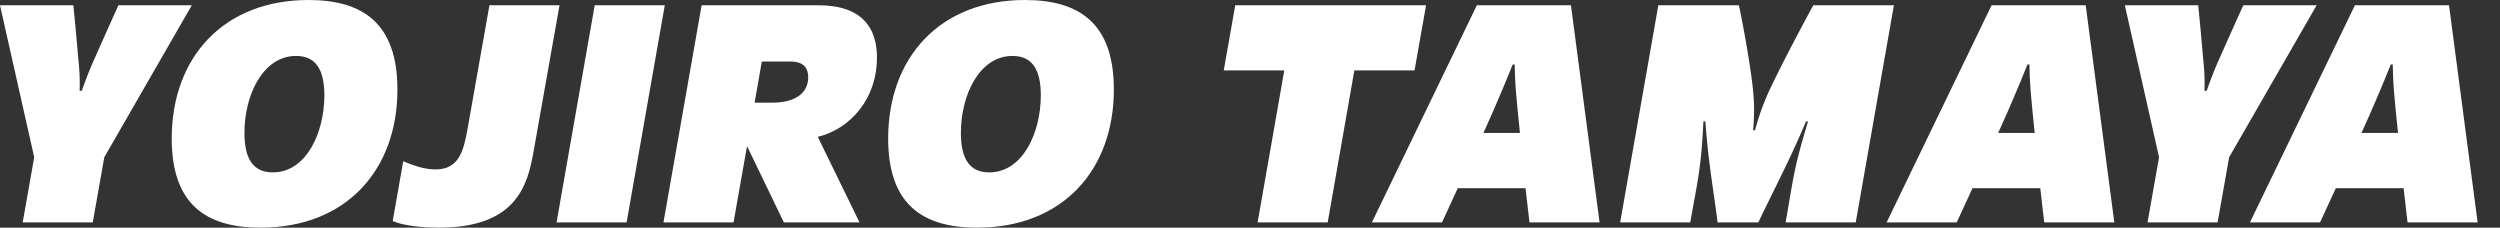 <svg xmlns="http://www.w3.org/2000/svg" xmlns:xlink="http://www.w3.org/1999/xlink" width="670.526" height="61.061" viewBox="0 0 670.526 61.061">
  <rect x="0" y="0" width="670.526" height="61.061" fill="#333333" stroke="none"/>
  <defs>
    <clipPath id="clip-path">
      <rect id="Rectangle_14738" data-name="Rectangle 14738" width="670.526" height="61.061" fill="#fff"/>
    </clipPath>
  </defs>
  <g id="Group_24535" data-name="Group 24535" clip-path="url(#clip-path)">
    <path id="Path_2672" data-name="Path 2672" d="M9.176,41.6,0,.834H19.677C20.47,8.862,20.734,12.217,21,15.217a56.622,56.622,0,0,1,.352,8.558h.618c.266-.97,2.029-5.647,3.354-8.558C29.912,4.892,31.411,1.628,31.765.834H51.442L27.969,41.6,24.882,59.07H6.087Z" transform="translate(0 0.578)" fill="#fff"/>
    <path id="Path_2673" data-name="Path 2673" d="M27.217,37.148C27.217,15.443,41.07,0,63.924,0,78.571,0,87.748,6.353,87.748,24c0,21.618-13.765,37.06-36.707,37.06-14.737,0-23.825-6.355-23.825-23.913m27.089,9.088c9.088,0,13.853-10.765,13.853-20.648C68.16,18.705,65.865,15,60.571,15c-8.912,0-13.853,10.5-13.853,20.646,0,6.883,2.295,10.589,7.588,10.589" transform="translate(18.843 0.001)" fill="#fff"/>
    <path id="Path_2674" data-name="Path 2674" d="M62.83,58.718,65.653,42.66c1.325.528,4.942,2.205,8.648,2.205,6.441,0,7.588-5.206,8.648-11.117L88.772.834h18.8L100.6,40.1c-1.589,8.912-4.5,20.382-25.414,20.382-3.97,0-9.352-.442-12.352-1.765" transform="translate(42.499 0.578)" fill="#fff"/>
    <path id="Path_2675" data-name="Path 2675" d="M99.031.834h18.793L107.591,59.07H88.8Z" transform="translate(60.476 0.578)" fill="#fff"/>
    <path id="Path_2676" data-name="Path 2676" d="M115.976.834h30.442c4.412,0,16.588,0,16.588,14.119,0,10.413-6.617,18.883-15.881,21.176l11.2,22.943H138.035L128.152,38.6l-3.617,20.472H105.742Zm18.971,26.119c6.353,0,9.618-2.736,9.618-6.795,0-4.236-3.618-4.236-5.03-4.236h-7.411l-1.941,11.031Z" transform="translate(72.208 0.578)" fill="#fff"/>
    <path id="Path_2677" data-name="Path 2677" d="M141.353,37.148C141.353,15.443,155.206,0,178.06,0c14.647,0,23.825,6.353,23.825,24,0,21.618-13.765,37.06-36.707,37.06-14.737,0-23.825-6.355-23.825-23.913m27.089,9.088c9.088,0,13.853-10.765,13.853-20.648C182.3,18.705,180,15,174.707,15c-8.912,0-13.853,10.5-13.853,20.646,0,6.883,2.295,10.589,7.588,10.589" transform="translate(96.863 0.001)" fill="#fff"/>
    <path id="Path_2678" data-name="Path 2678" d="M210.773,18.305H194.536L197.625.834H248.8l-3.088,17.472H229.568L222.419,59.07H203.626Z" transform="translate(133.683 0.578)" fill="#fff"/>
    <path id="Path_2679" data-name="Path 2679" d="M247.347.834h25.238l7.676,58.236h-18.8l-1.059-9.176H242.231L238,59.07H219.2Zm11.56,34.236c-.442-3.794-.618-6.353-.882-8.912-.266-2.911-.442-5.03-.53-9.442h-.53c-2.117,5.118-1.411,3.618-3.882,9.354-.883,2.119-2.295,5.3-3.972,9Z" transform="translate(148.759 0.578)" fill="#fff"/>
    <path id="Path_2680" data-name="Path 2680" d="M269.374.834h21.618c1.235,5.913,3.177,16.588,3.794,22.941a52.806,52.806,0,0,1,0,10.589h.53a63.93,63.93,0,0,1,3.706-10.411C301.4,18.835,305.993,9.924,310.934.834h21.618L322.317,59.07h-18.8c2.295-13.146,2.205-14.381,6-27.089h-.528c-4.678,11.031-8.472,18-12.8,27.089H285.257c-.97-8.118-2.471-15.707-3.264-27.089h-.53c-.618,12.618-1.411,15.089-3.529,27.089h-18.8Z" transform="translate(175.41 0.578)" fill="#fff"/>
    <path id="Path_2681" data-name="Path 2681" d="M329.519.834h25.238l7.676,58.236h-18.8l-1.059-9.176H324.4l-4.236,9.176h-18.8Zm11.56,34.236c-.442-3.794-.618-6.353-.882-8.912-.266-2.911-.442-5.03-.53-9.442h-.53c-2.117,5.118-1.411,3.618-3.882,9.354-.883,2.119-2.295,5.3-3.972,9Z" transform="translate(204.649 0.578)" fill="#fff"/>
    <path id="Path_2682" data-name="Path 2682" d="M348.3,41.6,339.122.834H358.8c.794,8.028,1.058,11.383,1.323,14.383a56.622,56.622,0,0,1,.352,8.558h.618c.266-.97,2.029-5.647,3.354-8.558,4.588-10.325,6.087-13.589,6.441-14.383h19.677L367.091,41.6,364,59.07H345.209Z" transform="translate(230.784 0.578)" fill="#fff"/>
    <path id="Path_2683" data-name="Path 2683" d="M388.281.834h25.238l7.676,58.236H402.4l-1.059-9.176H383.165l-4.236,9.176h-18.8Zm11.56,34.236c-.442-3.794-.618-6.353-.882-8.912-.266-2.911-.442-5.03-.53-9.442h-.53c-2.117,5.118-1.411,3.618-3.882,9.354-.883,2.119-2.295,5.3-3.972,9Z" transform="translate(243.331 0.578)" fill="#fff"/>
  </g>
</svg>
